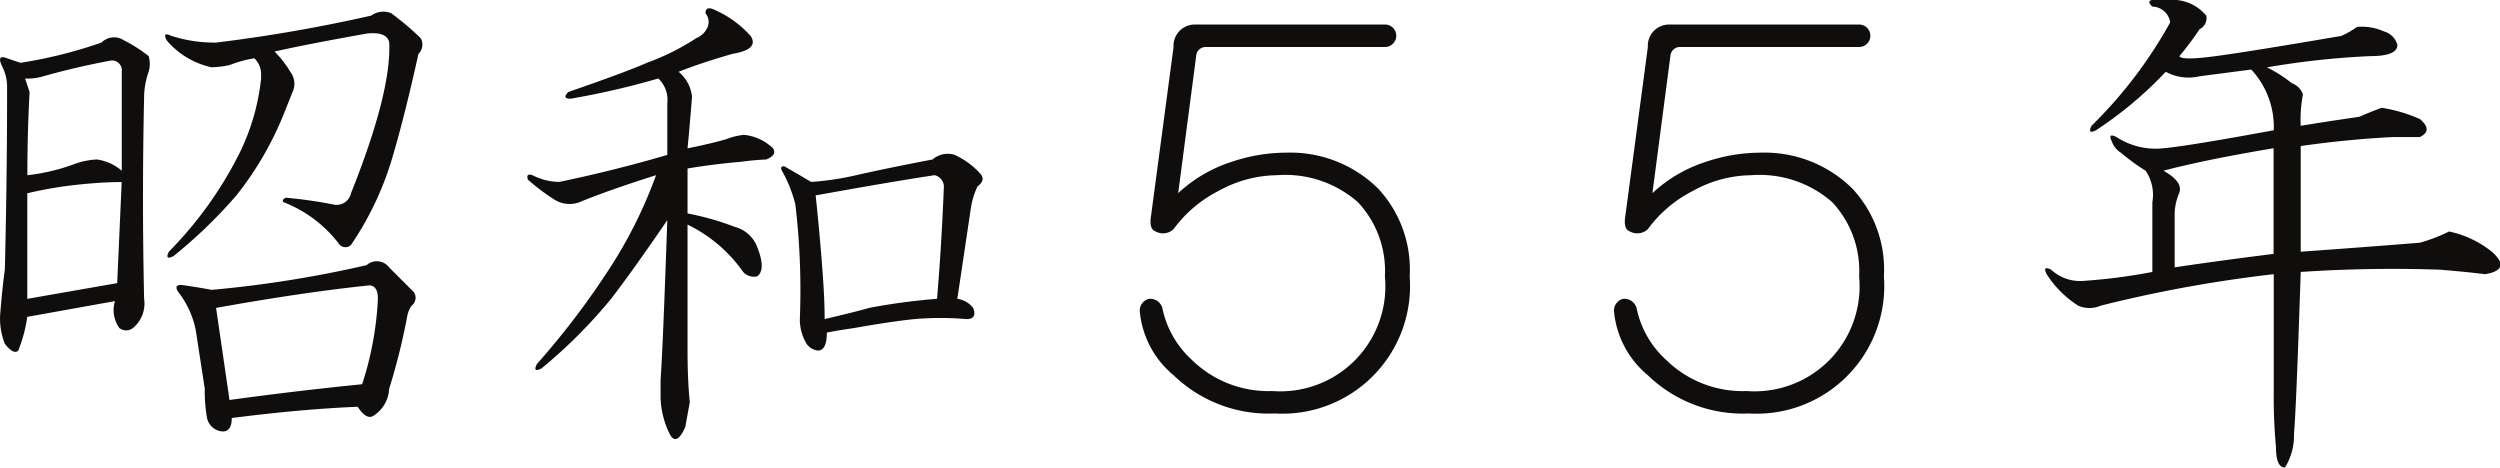 <svg id="course_ttl05" xmlns="http://www.w3.org/2000/svg" width="130.312" height="24.375" viewBox="0 0 130.312 24.375">
  <defs>
    <style>
      .cls-1 {
        fill: #100d0d;
        fill-rule: evenodd;
      }
    </style>
  </defs>
  <path id="昭和_年" data-name="昭和５５年" class="cls-1" d="M717.323,932c0.311,0,.469.234,0.469,0.7a16.858,16.858,0,0,1-.821,4.453q-3.514.352-6.914,0.821l-0.7-4.8q4.57-.819,7.969-1.172h0Zm2.344,0.352q-0.588-.585-1.289-1.289a0.8,0.8,0,0,0-1.172-.118,59.6,59.6,0,0,1-8.086,1.289q-0.588-.115-1.406-0.234-0.7-.115-0.235.469a4.745,4.745,0,0,1,.821,1.875q0.233,1.524.468,3.047a7.936,7.936,0,0,0,.118,1.523,0.878,0.878,0,0,0,.82.7c0.311,0,.469-0.234.469-0.7q3.63-.466,6.562-0.586c0.311,0.469.586,0.626,0.82,0.469a1.753,1.753,0,0,0,.821-1.406,32.88,32.88,0,0,0,.937-3.75,1.414,1.414,0,0,1,.235-0.586,0.512,0.512,0,0,0,.117-0.7h0ZM718.5,917.82a1.072,1.072,0,0,0-1.055.118,80.358,80.358,0,0,1-8.086,1.406,7.355,7.355,0,0,1-2.343-.352q-0.471-.232-0.235.235a4.237,4.237,0,0,0,2.344,1.406,5.052,5.052,0,0,0,.937-0.117,6.288,6.288,0,0,1,1.289-.352,1.123,1.123,0,0,1,.352.82v0.235a11.488,11.488,0,0,1-1.172,3.984,20.145,20.145,0,0,1-3.633,5.039q-0.236.469,0.235,0.235a25.141,25.141,0,0,0,3.281-3.164,16.968,16.968,0,0,0,2.461-4.219c0.156-.39.311-0.78,0.469-1.172a1.022,1.022,0,0,0-.118-1.055,5.521,5.521,0,0,0-.82-1.054q1.523-.353,4.805-0.938,1.054-.115,1.172.469,0.115,2.578-1.992,7.851a0.766,0.766,0,0,1-.938.586,23.657,23.657,0,0,0-2.461-.351c-0.157.078-.2,0.157-0.117,0.234a6.662,6.662,0,0,1,2.93,2.227,0.421,0.421,0,0,0,.586,0,16.3,16.3,0,0,0,2.226-4.8q0.585-1.992,1.289-5.156a0.679,0.679,0,0,0,.117-0.821,14.616,14.616,0,0,0-1.523-1.289h0Zm-14.063,8.789-0.234,5.274-4.687.82V927.2a21.016,21.016,0,0,1,2.812-.468c0.78-.077,1.483-0.118,2.109-0.118h0Zm0.118-7.382a0.928,0.928,0,0,0-1.172.117,23.824,23.824,0,0,1-4.219,1.054c-0.234-.076-0.469-0.155-0.7-0.234-0.392-.156-0.469,0-0.235.469a2.331,2.331,0,0,1,.235,1.055q0,4.688-.117,9.492-0.119.821-.235,2.226a3.514,3.514,0,0,0,.235,1.641q0.466,0.588.7,0.351a7.6,7.6,0,0,0,.469-1.757l4.57-.821a1.593,1.593,0,0,0,.234,1.407,0.572,0.572,0,0,0,.7,0,1.651,1.651,0,0,0,.586-1.524q-0.117-5.273,0-10.547a4.063,4.063,0,0,1,.235-1.289,1.421,1.421,0,0,0,0-.82,7.592,7.592,0,0,0-1.289-.82h0Zm-0.7,1.054a0.518,0.518,0,0,1,.586.586v5.156a2.539,2.539,0,0,0-1.289-.585,3.861,3.861,0,0,0-1.172.234,10.125,10.125,0,0,1-2.46.586q0-2.225.117-4.336c-0.079-.234-0.158-0.469-0.235-0.7a3.062,3.062,0,0,0,.938-0.117q1.639-.468,3.515-0.821h0Zm42.966,5.977a0.63,0.63,0,0,1,.468.7q-0.117,2.931-.351,5.742a33.062,33.062,0,0,0-3.516.469q-0.821.235-2.344,0.586,0-1.055-.117-2.578-0.118-1.639-.351-3.867,3.867-.7,6.211-1.055h0Zm1.054-1.055a1.207,1.207,0,0,0-1.172.235q-2.46.47-3.984,0.82a15.162,15.162,0,0,1-2.344.351q-0.588-.351-1.406-0.82c-0.158,0-.2.079-0.117,0.234a7.049,7.049,0,0,1,.7,1.758,38.066,38.066,0,0,1,.234,5.977,2.451,2.451,0,0,0,.352,1.289,0.828,0.828,0,0,0,.586.351c0.311,0,.469-0.311.469-0.937,0.39-.077.858-0.156,1.406-0.234q1.99-.353,3.164-0.469a15.743,15.743,0,0,1,2.7,0c0.39,0,.507-0.194.352-0.586a1.23,1.23,0,0,0-.821-0.469q0.352-2.343.7-4.687a4.077,4.077,0,0,1,.351-1.172c0.311-.235.352-0.469,0.117-0.7a4.105,4.105,0,0,0-1.289-.938h0Zm-12.656-7.617c-0.234-.077-0.352,0-0.352.234a0.706,0.706,0,0,1,.118.7,1.066,1.066,0,0,1-.586.586,12.4,12.4,0,0,1-2.578,1.289q-1.056.471-4.1,1.524c-0.234.234-.2,0.351,0.117,0.351a41.513,41.513,0,0,0,4.57-1.054,1.522,1.522,0,0,1,.469,1.289V925.2q-2.812.822-5.625,1.406a3.123,3.123,0,0,1-1.406-.351c-0.234-.077-0.313,0-0.234.234a10.6,10.6,0,0,0,1.406,1.055,1.478,1.478,0,0,0,1.289.117q1.405-.585,3.984-1.406a23.748,23.748,0,0,1-2.461,4.922,41.248,41.248,0,0,1-3.75,4.922q-0.235.47,0.235,0.234a26.212,26.212,0,0,0,3.633-3.633q1.17-1.521,2.929-4.1-0.236,6.8-.351,8.32v0.937a4.6,4.6,0,0,0,.468,1.875q0.352,0.7.821-.351l0.234-1.289q-0.119-1.17-.117-2.813v-6.445a7.561,7.561,0,0,1,2.812,2.344,0.75,0.75,0,0,0,.821.351q0.467-.351,0-1.523a1.7,1.7,0,0,0-1.172-1.055,14.272,14.272,0,0,0-2.461-.7v-2.344q1.405-.232,2.812-0.351a12.8,12.8,0,0,1,1.289-.117q0.585-.234.352-0.586a2.54,2.54,0,0,0-1.523-.7,3.846,3.846,0,0,0-.938.235q-0.821.235-1.992,0.469,0.115-1.17.234-2.7a1.952,1.952,0,0,0-.7-1.289q1.17-.466,2.813-0.937,1.405-.234.937-0.938a5.533,5.533,0,0,0-1.992-1.406h0Zm25.218,0.82a1.106,1.106,0,0,0-1.172,1.172l-1.172,8.789c-0.078.469,0,.744,0.235,0.821a0.8,0.8,0,0,0,.937-0.118,6.629,6.629,0,0,1,2.344-1.992,6.381,6.381,0,0,1,3.047-.82,5.733,5.733,0,0,1,4.219,1.406,5.229,5.229,0,0,1,1.406,3.867,5.471,5.471,0,0,1-5.859,5.977,5.7,5.7,0,0,1-4.219-1.641,5,5,0,0,1-1.524-2.695,0.66,0.66,0,0,0-.7-0.469,0.629,0.629,0,0,0-.469.7,4.909,4.909,0,0,0,1.758,3.282,7.125,7.125,0,0,0,5.274,1.992,6.654,6.654,0,0,0,7.031-7.149,6.184,6.184,0,0,0-1.641-4.57,6.509,6.509,0,0,0-4.8-1.875,8.865,8.865,0,0,0-2.813.469,7.4,7.4,0,0,0-2.812,1.64l0.937-7.148a0.5,0.5,0,0,1,.469-0.469h9.375a0.586,0.586,0,1,0,0-1.172h-9.844Zm24.723,0a1.106,1.106,0,0,0-1.172,1.172l-1.172,8.789c-0.078.469,0,.744,0.235,0.821a0.8,0.8,0,0,0,.937-0.118,6.629,6.629,0,0,1,2.344-1.992,6.381,6.381,0,0,1,3.047-.82,5.733,5.733,0,0,1,4.219,1.406A5.229,5.229,0,0,1,795,931.531a5.471,5.471,0,0,1-5.859,5.977,5.7,5.7,0,0,1-4.219-1.641,5,5,0,0,1-1.524-2.695,0.66,0.66,0,0,0-.7-0.469,0.629,0.629,0,0,0-.469.7,4.909,4.909,0,0,0,1.758,3.282,7.125,7.125,0,0,0,5.274,1.992,6.654,6.654,0,0,0,7.031-7.149,6.184,6.184,0,0,0-1.641-4.57,6.509,6.509,0,0,0-4.8-1.875,8.865,8.865,0,0,0-2.813.469,7.4,7.4,0,0,0-2.812,1.64l0.937-7.148a0.5,0.5,0,0,1,.469-0.469H795a0.586,0.586,0,1,0,0-1.172h-9.844Zm31.444,6.446v5.507q-2.812.353-5.156,0.7V928.25a2.876,2.876,0,0,1,.234-1.055q0.234-.585-0.82-1.172,2.225-.585,5.742-1.171h0Zm-5.508-7.735h-0.7q-0.469,0-.117.352a0.967,0.967,0,0,1,.937.82,23.373,23.373,0,0,1-4.1,5.391c-0.158.313-.079,0.392,0.234,0.234a20.214,20.214,0,0,0,3.633-3.047,2.486,2.486,0,0,0,1.758.235l2.7-.352a4.4,4.4,0,0,1,1.172,3.164q-4.455.822-5.742,0.938a3.75,3.75,0,0,1-2.461-.586c-0.313-.156-0.392-0.077-0.235.234a1.127,1.127,0,0,0,.469.586,11.05,11.05,0,0,0,1.289.937,2.236,2.236,0,0,1,.352,1.641V931.3a29.453,29.453,0,0,1-3.633.469,2.213,2.213,0,0,1-1.641-.586c-0.313-.156-0.391-0.077-0.234.234a5.37,5.37,0,0,0,1.641,1.641,1.461,1.461,0,0,0,1.171,0,69.4,69.4,0,0,1,9.024-1.641v6.094a27.928,27.928,0,0,0,.117,2.93q0,1.054.469,1.054a3.171,3.171,0,0,0,.469-1.758q0.115-1.287.351-8.437a72.172,72.172,0,0,1,7.266-.117q1.405,0.117,2.344.234,1.405-.234.351-1.172a5.338,5.338,0,0,0-2.226-1.054,8.78,8.78,0,0,1-1.524.585q-2.931.237-6.211,0.469v-5.508q2.462-.351,4.805-0.468h1.406c0.469-.235.469-0.546,0-0.938a7.762,7.762,0,0,0-1.992-.586c-0.234.079-.626,0.235-1.172,0.469q-1.643.236-3.047,0.469a6.821,6.821,0,0,1,.117-1.641,1,1,0,0,0-.586-0.586,7.3,7.3,0,0,0-1.289-.82,42.641,42.641,0,0,1,5.391-.586c0.937,0,1.406-.194,1.406-0.586a1,1,0,0,0-.7-0.7,2.786,2.786,0,0,0-1.406-.235,4.541,4.541,0,0,1-.82.469q-4.808.822-6.563,1.055t-1.875,0a16.892,16.892,0,0,0,1.055-1.406,0.646,0.646,0,0,0,.351-0.7,2.284,2.284,0,0,0-1.992-.821h0Z" transform="translate(-698.094 -917.125)"/>
</svg>
